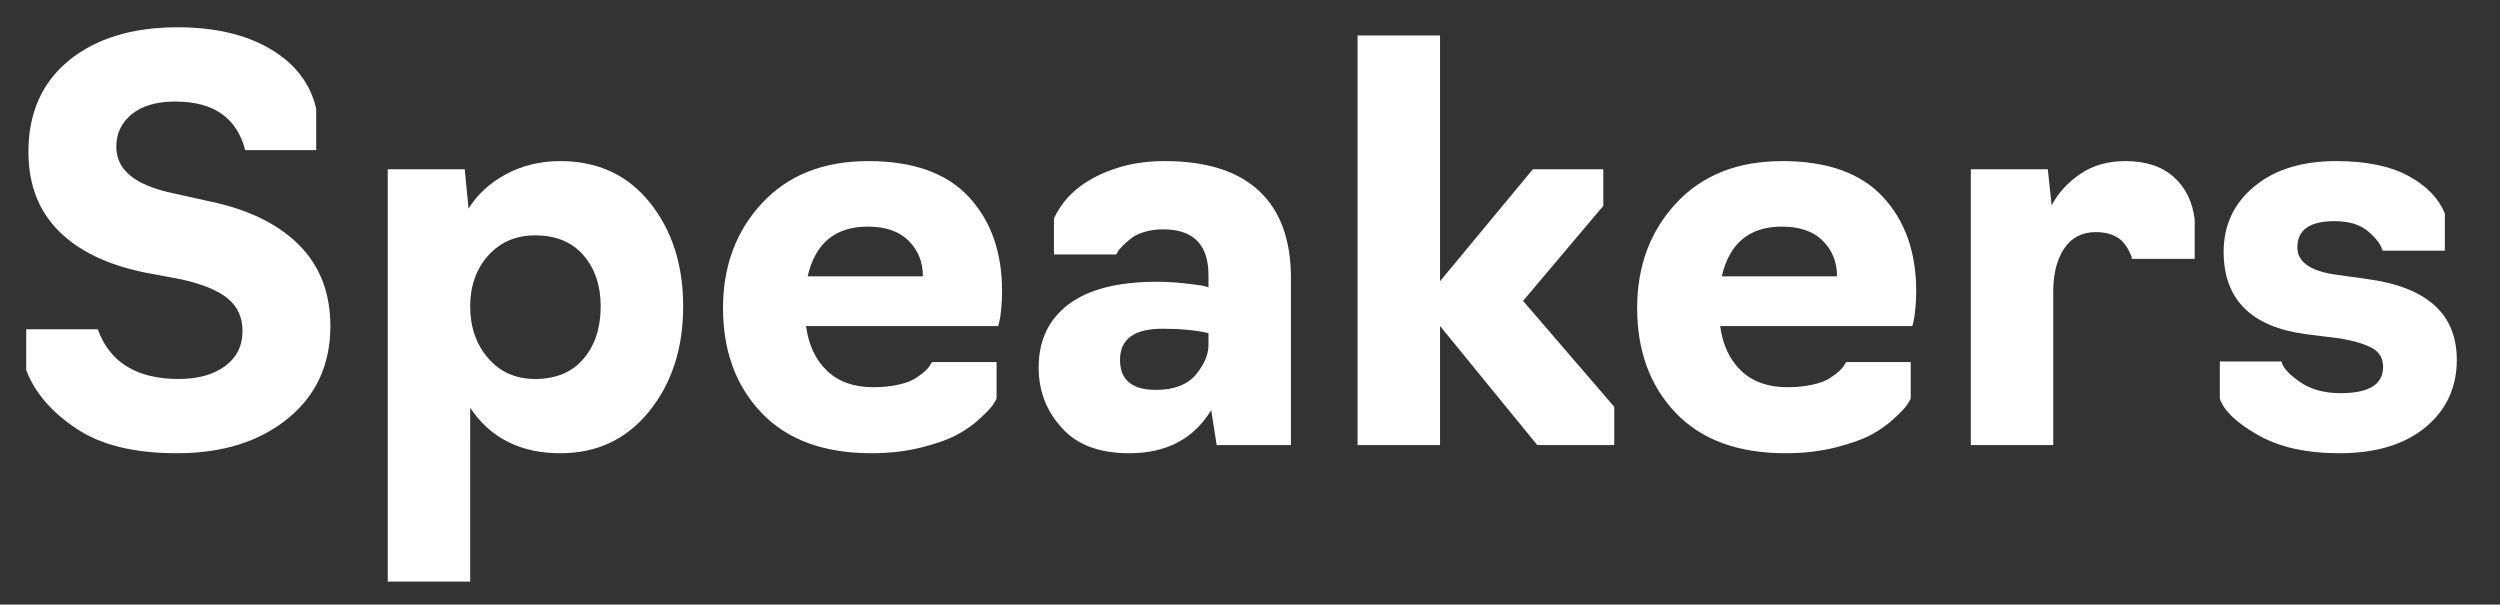 <?xml version="1.0" encoding="UTF-8"?> <!-- Generator: Adobe Illustrator 24.3.0, SVG Export Plug-In . SVG Version: 6.00 Build 0) --> <svg xmlns="http://www.w3.org/2000/svg" xmlns:xlink="http://www.w3.org/1999/xlink" id="Слой_1" x="0px" y="0px" viewBox="0 0 1257.06 304" style="enable-background:new 0 0 1257.06 304;" xml:space="preserve"><rect x="0" y="0" width="1257.06" height="304" fill="#333333" stroke="none"/> <style type="text/css"> .st0{fill:#FFFFFF;} </style> <g> <path class="st0" d="M88.97,227.9c-21.42,0-38.26-4.12-50.52-12.36c-12.45-8.24-20.87-18.03-25.26-29.38v-20.59h35.97 c6.04,16.66,19.59,24.99,40.64,24.99c9.7,0,17.48-2.15,23.34-6.45c5.86-4.3,8.79-10.2,8.79-17.71c0-6.77-2.43-12.17-7.28-16.2 c-4.85-4.02-12.49-7.23-22.93-9.61l-18.95-3.57c-18.86-3.84-33.32-10.85-43.38-21.01c-10.07-10.16-15.1-23.38-15.1-39.68 c0-19.59,6.86-34.96,20.59-46.13C48.6,19.21,66.72,13.72,89.24,13.72c18.85,0,34.46,3.66,46.82,10.98 c12.36,7.32,20,17.3,22.93,29.93V75.5h-35.7c-4.21-16.29-15.93-24.44-35.15-24.44c-9.34,0-16.61,2.11-21.83,6.32 c-5.22,4.21-7.83,9.71-7.83,16.48c0,11.35,9.15,19.04,27.46,23.07l19.77,4.39c19.22,4.03,34.09,11.3,44.62,21.83 c10.52,10.53,15.79,24.12,15.79,40.78c0,19.41-7.14,34.92-21.42,46.54C130.43,222.09,111.85,227.9,88.97,227.9z"></path> <path class="st0" d="M236.42,292.43h-41.46V85.12h38.72l1.92,19.77c4.57-7.32,10.94-13.13,19.08-17.44 c8.14-4.3,17.16-6.45,27.05-6.45c18.85,0,33.86,6.96,45.03,20.87c11.16,13.91,16.75,31.3,16.75,52.17 c0,21.05-5.68,38.63-17.02,52.72c-11.35,14.1-26.27,21.14-44.76,21.14c-19.95,0-35.06-7.59-45.31-22.79V292.43z M269.09,190.56 c10.43,0,18.53-3.38,24.3-10.16c5.77-6.77,8.65-15.56,8.65-26.36c0-10.44-2.88-18.99-8.65-25.67c-5.77-6.68-13.87-10.02-24.3-10.02 c-9.7,0-17.57,3.39-23.61,10.16c-6.04,6.77-9.06,15.29-9.06,25.54c0,10.43,3.02,19.13,9.06,26.08 C251.52,187.08,259.39,190.56,269.09,190.56z"></path> <path class="st0" d="M438.24,227.9c-23.98,0-42.42-6.77-55.33-20.32c-12.91-13.54-19.36-31.12-19.36-52.72 c0-21.05,6.54-38.62,19.63-52.72C396.27,88.05,414.07,81,436.59,81s39.36,6,50.52,17.99c11.16,11.99,16.75,27.78,16.75,47.37 c0,2.93-0.14,5.86-0.41,8.79c-0.27,2.93-0.6,5.13-0.96,6.59l-0.55,2.2h-96.65c1.28,9.52,4.81,17.02,10.57,22.52 c5.77,5.49,13.5,8.24,23.2,8.24c4.57,0,8.74-0.41,12.49-1.24c3.75-0.82,6.63-1.88,8.65-3.16c2.01-1.28,3.71-2.56,5.08-3.84 c1.37-1.28,2.24-2.38,2.61-3.29l0.82-1.1h32.4v18.4c-0.37,0.73-0.96,1.74-1.79,3.02c-0.82,1.28-2.88,3.48-6.18,6.59 c-3.29,3.12-7.1,5.86-11.4,8.24c-4.3,2.38-10.34,4.58-18.12,6.59C455.85,226.89,447.39,227.9,438.24,227.9z M406.11,138.93h57.94 c0-7.14-2.38-13.08-7.14-17.85c-4.76-4.76-11.63-7.14-20.59-7.14C420.02,113.95,409.95,122.28,406.11,138.93z"></path> <path class="st0" d="M567.84,227.9c-15.2,0-26.54-4.3-34.05-12.91c-7.69-8.42-11.53-18.49-11.53-30.2 c0-13.54,4.99-24.12,14.96-31.71c9.98-7.59,24.85-11.4,44.62-11.4c4.21,0,8.46,0.23,12.77,0.69c4.3,0.46,7.55,0.87,9.75,1.23 l3.29,0.82v-6.04c0-15.38-7.6-23.06-22.79-23.06c-3.29,0-6.36,0.41-9.2,1.24c-2.84,0.82-5.08,1.88-6.73,3.16 c-1.65,1.28-3.12,2.57-4.39,3.84c-1.28,1.28-2.11,2.29-2.47,3.02l-0.82,1.37h-31.3v-18.4l0.27-0.27 c5.31-10.98,14.92-18.95,28.83-23.89c7.87-2.93,16.75-4.39,26.63-4.39c20.87,0,36.66,4.99,47.37,14.96 c10.71,9.98,16.06,24.58,16.06,43.8v84.02h-37.34l-2.75-17.57C600.24,220.67,586.51,227.9,567.84,227.9z M581.29,196.05 c8.97,0,15.65-2.56,20.04-7.69c4.21-5.12,6.32-10.06,6.32-14.83v-6.04c-6.41-1.46-14.1-2.2-23.06-2.2 c-14.28,0-21.42,5.22-21.42,15.65C563.17,191.02,569.21,196.05,581.29,196.05z"></path> <path class="st0" d="M724.08,223.78h-41.46V17.84h41.46v123.56l46.68-56.29h35.42v18.4l-40.36,47.78l45.86,53.27v19.22h-38.72 l-48.88-59.86V223.78z"></path> <path class="st0" d="M897.89,227.9c-23.98,0-42.42-6.77-55.33-20.32c-12.91-13.54-19.36-31.12-19.36-52.72 c0-21.05,6.54-38.62,19.63-52.72C855.92,88.05,873.72,81,896.24,81s39.36,6,50.52,17.99c11.16,11.99,16.75,27.78,16.75,47.37 c0,2.93-0.14,5.86-0.41,8.79c-0.27,2.93-0.6,5.13-0.96,6.59l-0.55,2.2h-96.65c1.28,9.52,4.81,17.02,10.57,22.52 c5.77,5.49,13.5,8.24,23.2,8.24c4.57,0,8.74-0.41,12.49-1.24c3.75-0.82,6.63-1.88,8.65-3.16c2.01-1.28,3.71-2.56,5.08-3.84 c1.37-1.28,2.24-2.38,2.61-3.29l0.82-1.1h32.4v18.4c-0.37,0.73-0.96,1.74-1.78,3.02c-0.82,1.28-2.88,3.48-6.18,6.59 c-3.29,3.12-7.1,5.86-11.4,8.24c-4.3,2.38-10.34,4.58-18.12,6.59C915.5,226.89,907.04,227.9,897.89,227.9z M865.76,138.93h57.94 c0-7.14-2.38-13.08-7.14-17.85c-4.76-4.76-11.63-7.14-20.59-7.14C879.67,113.95,869.61,122.28,865.76,138.93z"></path> <path class="st0" d="M1032.43,223.78h-41.46V85.12h38.72l1.92,18.12c3.29-6.22,8.1-11.49,14.42-15.79 c6.32-4.3,13.87-6.45,22.65-6.45c10.25,0,18.35,2.66,24.3,7.96c5.95,5.31,9.47,12.45,10.57,21.42v19.77h-31.58l-0.27-1.37 c-0.37-0.91-0.92-2.06-1.65-3.43c-0.73-1.37-1.7-2.7-2.88-3.98c-1.19-1.28-2.93-2.38-5.22-3.29c-2.29-0.91-4.99-1.37-8.1-1.37 c-6.96,0-12.27,2.75-15.93,8.24c-3.66,5.49-5.49,12.63-5.49,21.42V223.78z"></path> <path class="st0" d="M1176.31,227.9c-16.66,0-30.34-3.07-41.05-9.2c-10.71-6.13-17.07-12.22-19.08-18.26v-18.67h31.03 c0.55,2.93,3.57,6.32,9.06,10.16c5.49,3.84,12.36,5.77,20.59,5.77c14.28,0,21.42-4.39,21.42-13.18c0-4.21-1.74-7.32-5.22-9.34 c-3.48-2.01-8.79-3.66-15.93-4.94l-17.57-2.2c-27.64-3.66-41.46-17.48-41.46-41.46c0-13.36,5.12-24.3,15.38-32.81 c10.25-8.51,23.98-12.77,41.19-12.77c15.01,0,27.09,2.47,36.25,7.41c9.15,4.94,15.28,11.26,18.4,18.95v18.67H1198 c-0.73-2.93-3.11-6.13-7.14-9.61c-4.03-3.47-9.71-5.22-17.02-5.22c-12.45,0-18.67,4.39-18.67,13.18c0,6.96,5.86,11.44,17.57,13.46 l17.57,2.47c30.02,4.03,45.03,17.57,45.03,40.64c0,13.91-5.26,25.22-15.79,33.91C1209.03,223.55,1194.61,227.9,1176.31,227.9z"></path> </g> </svg> 
